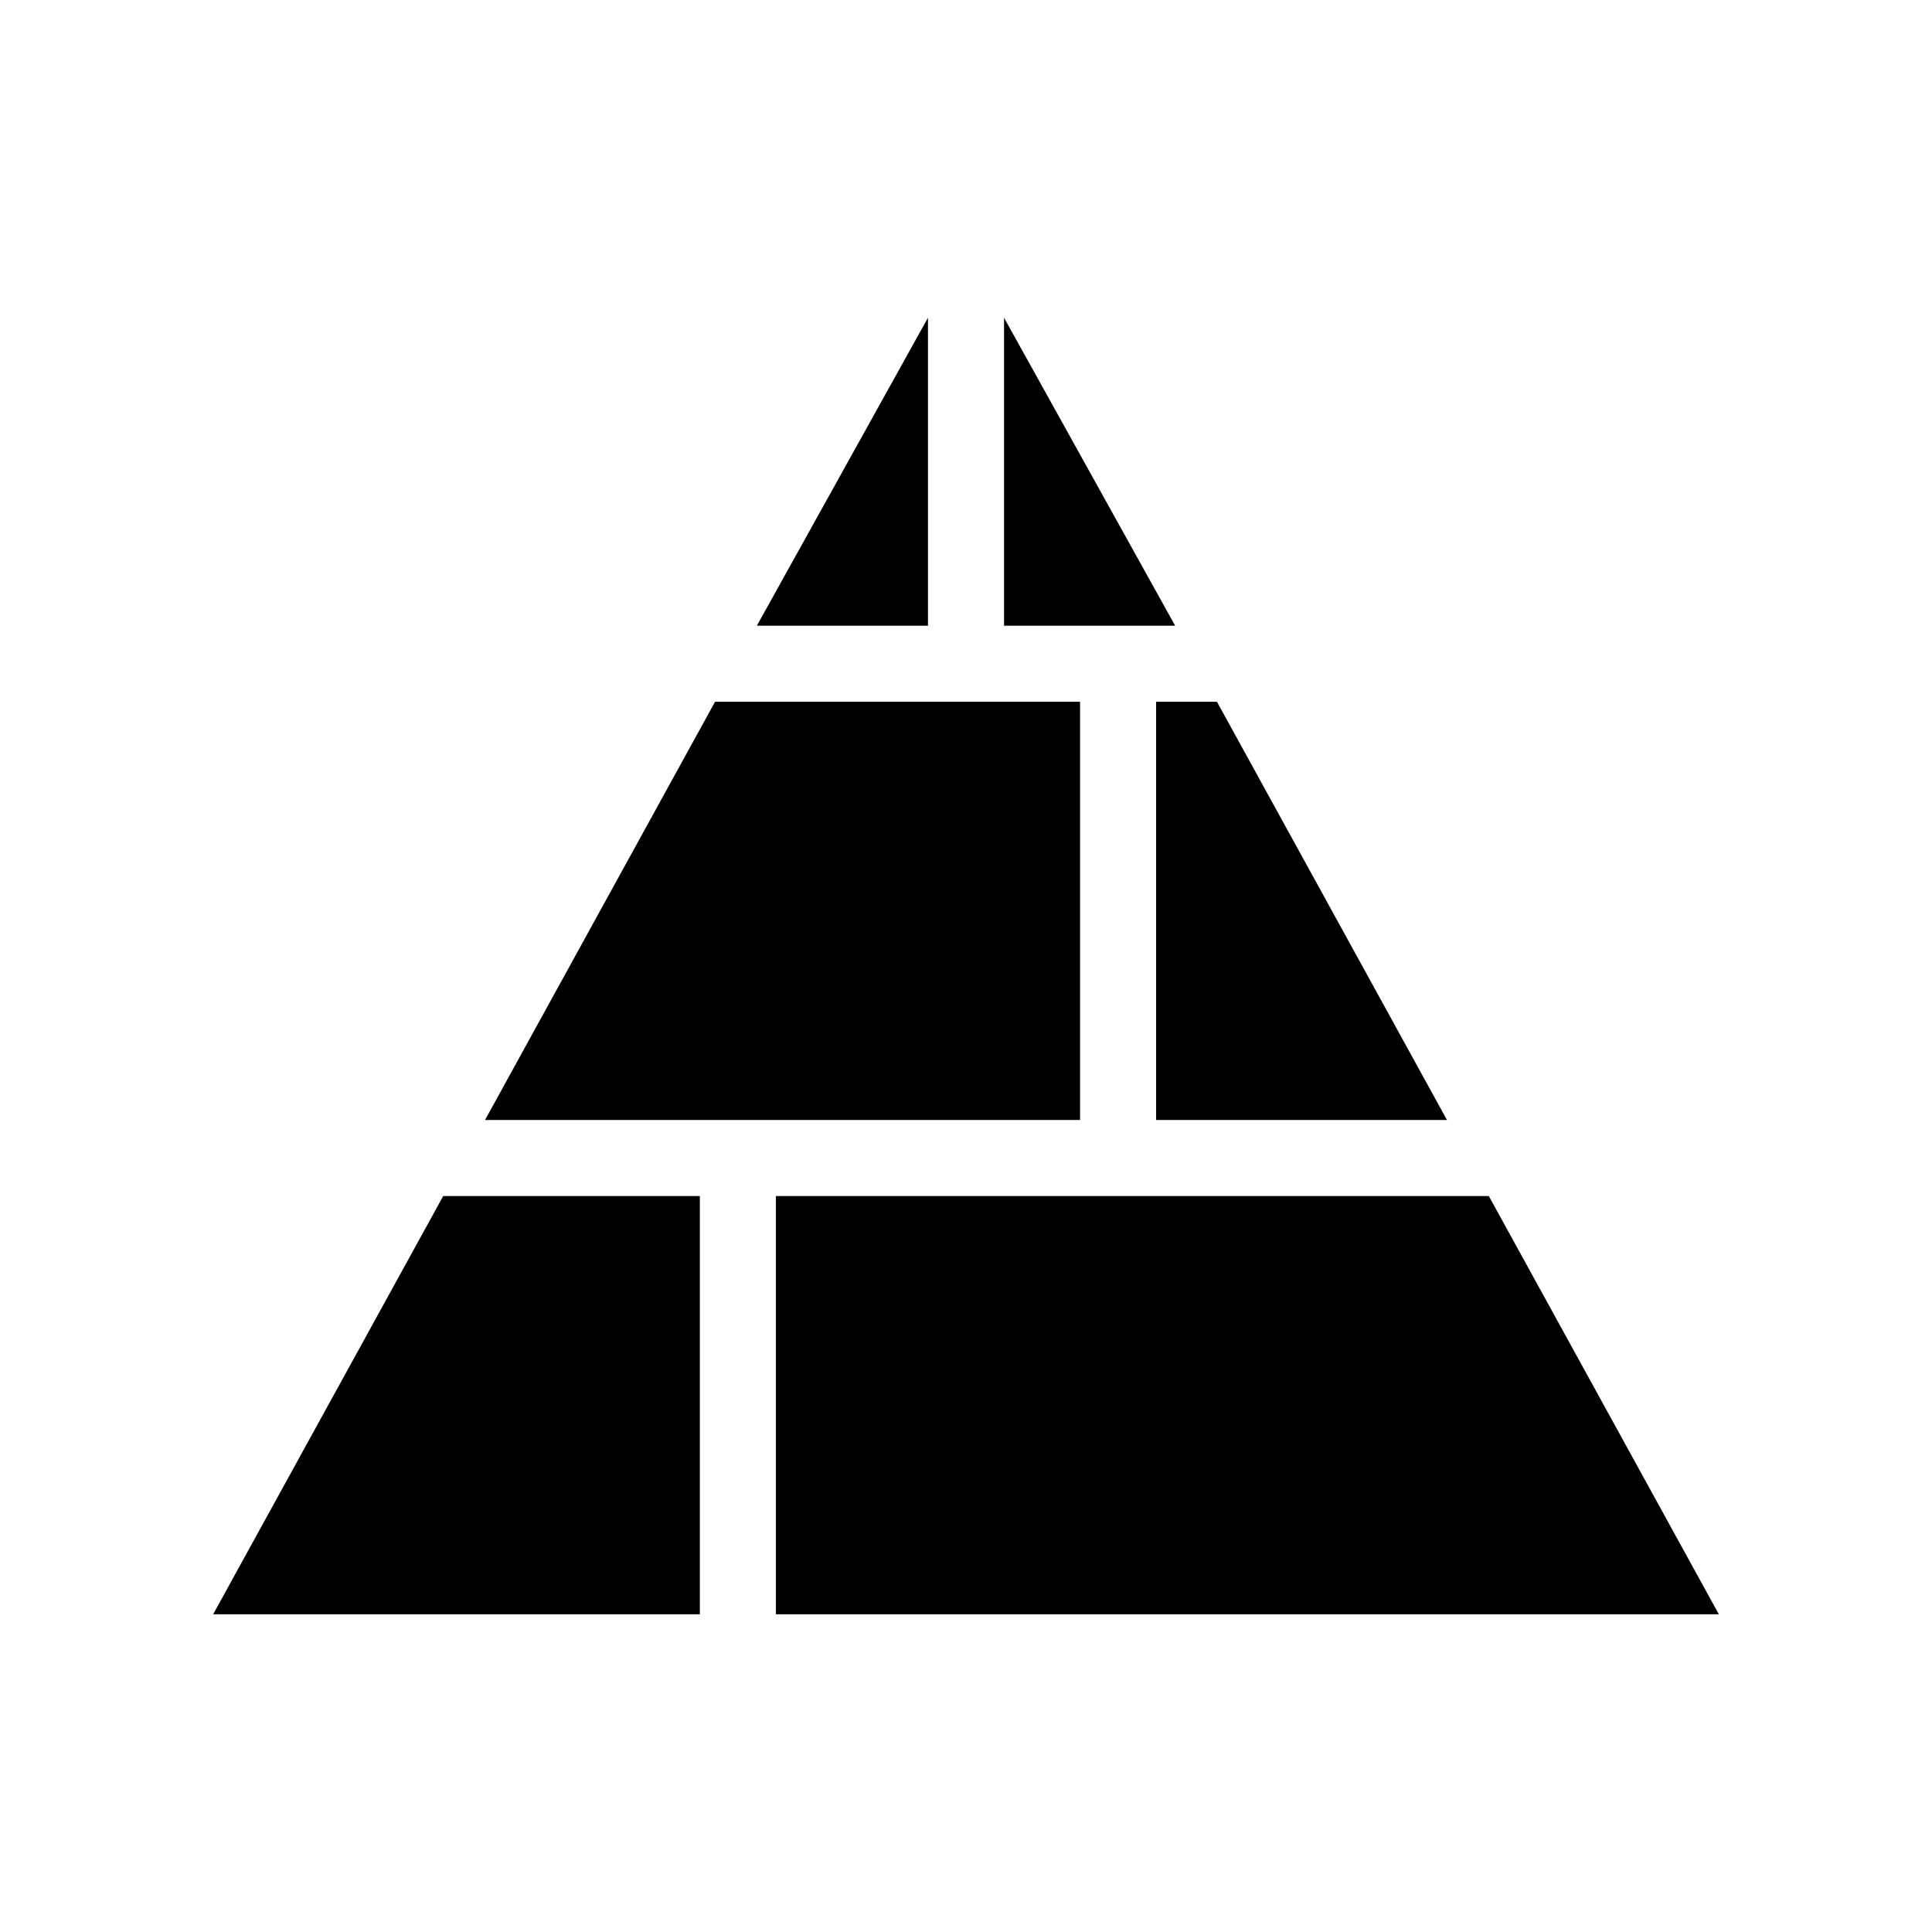 <?xml version="1.0" encoding="UTF-8"?>
<!-- Uploaded to: SVG Repo, www.svgrepo.com, Generator: SVG Repo Mixer Tools -->
<svg fill="#000000" width="800px" height="800px" version="1.1" viewBox="144 144 512 512" xmlns="http://www.w3.org/2000/svg">
 <path d="m599.51 571.8h-249.89v-110.84h188.93zm-149.13-130.99h77.082l-60.961-110.84h-16.121zm-60.457-212.61-45.344 81.617h45.344zm40.305 101.77h-96.73l-60.961 110.84h157.69zm-229.74 241.83h128.98v-110.84l-68.016 0.004zm209.59-343.6v81.617h45.344z"/>
</svg>